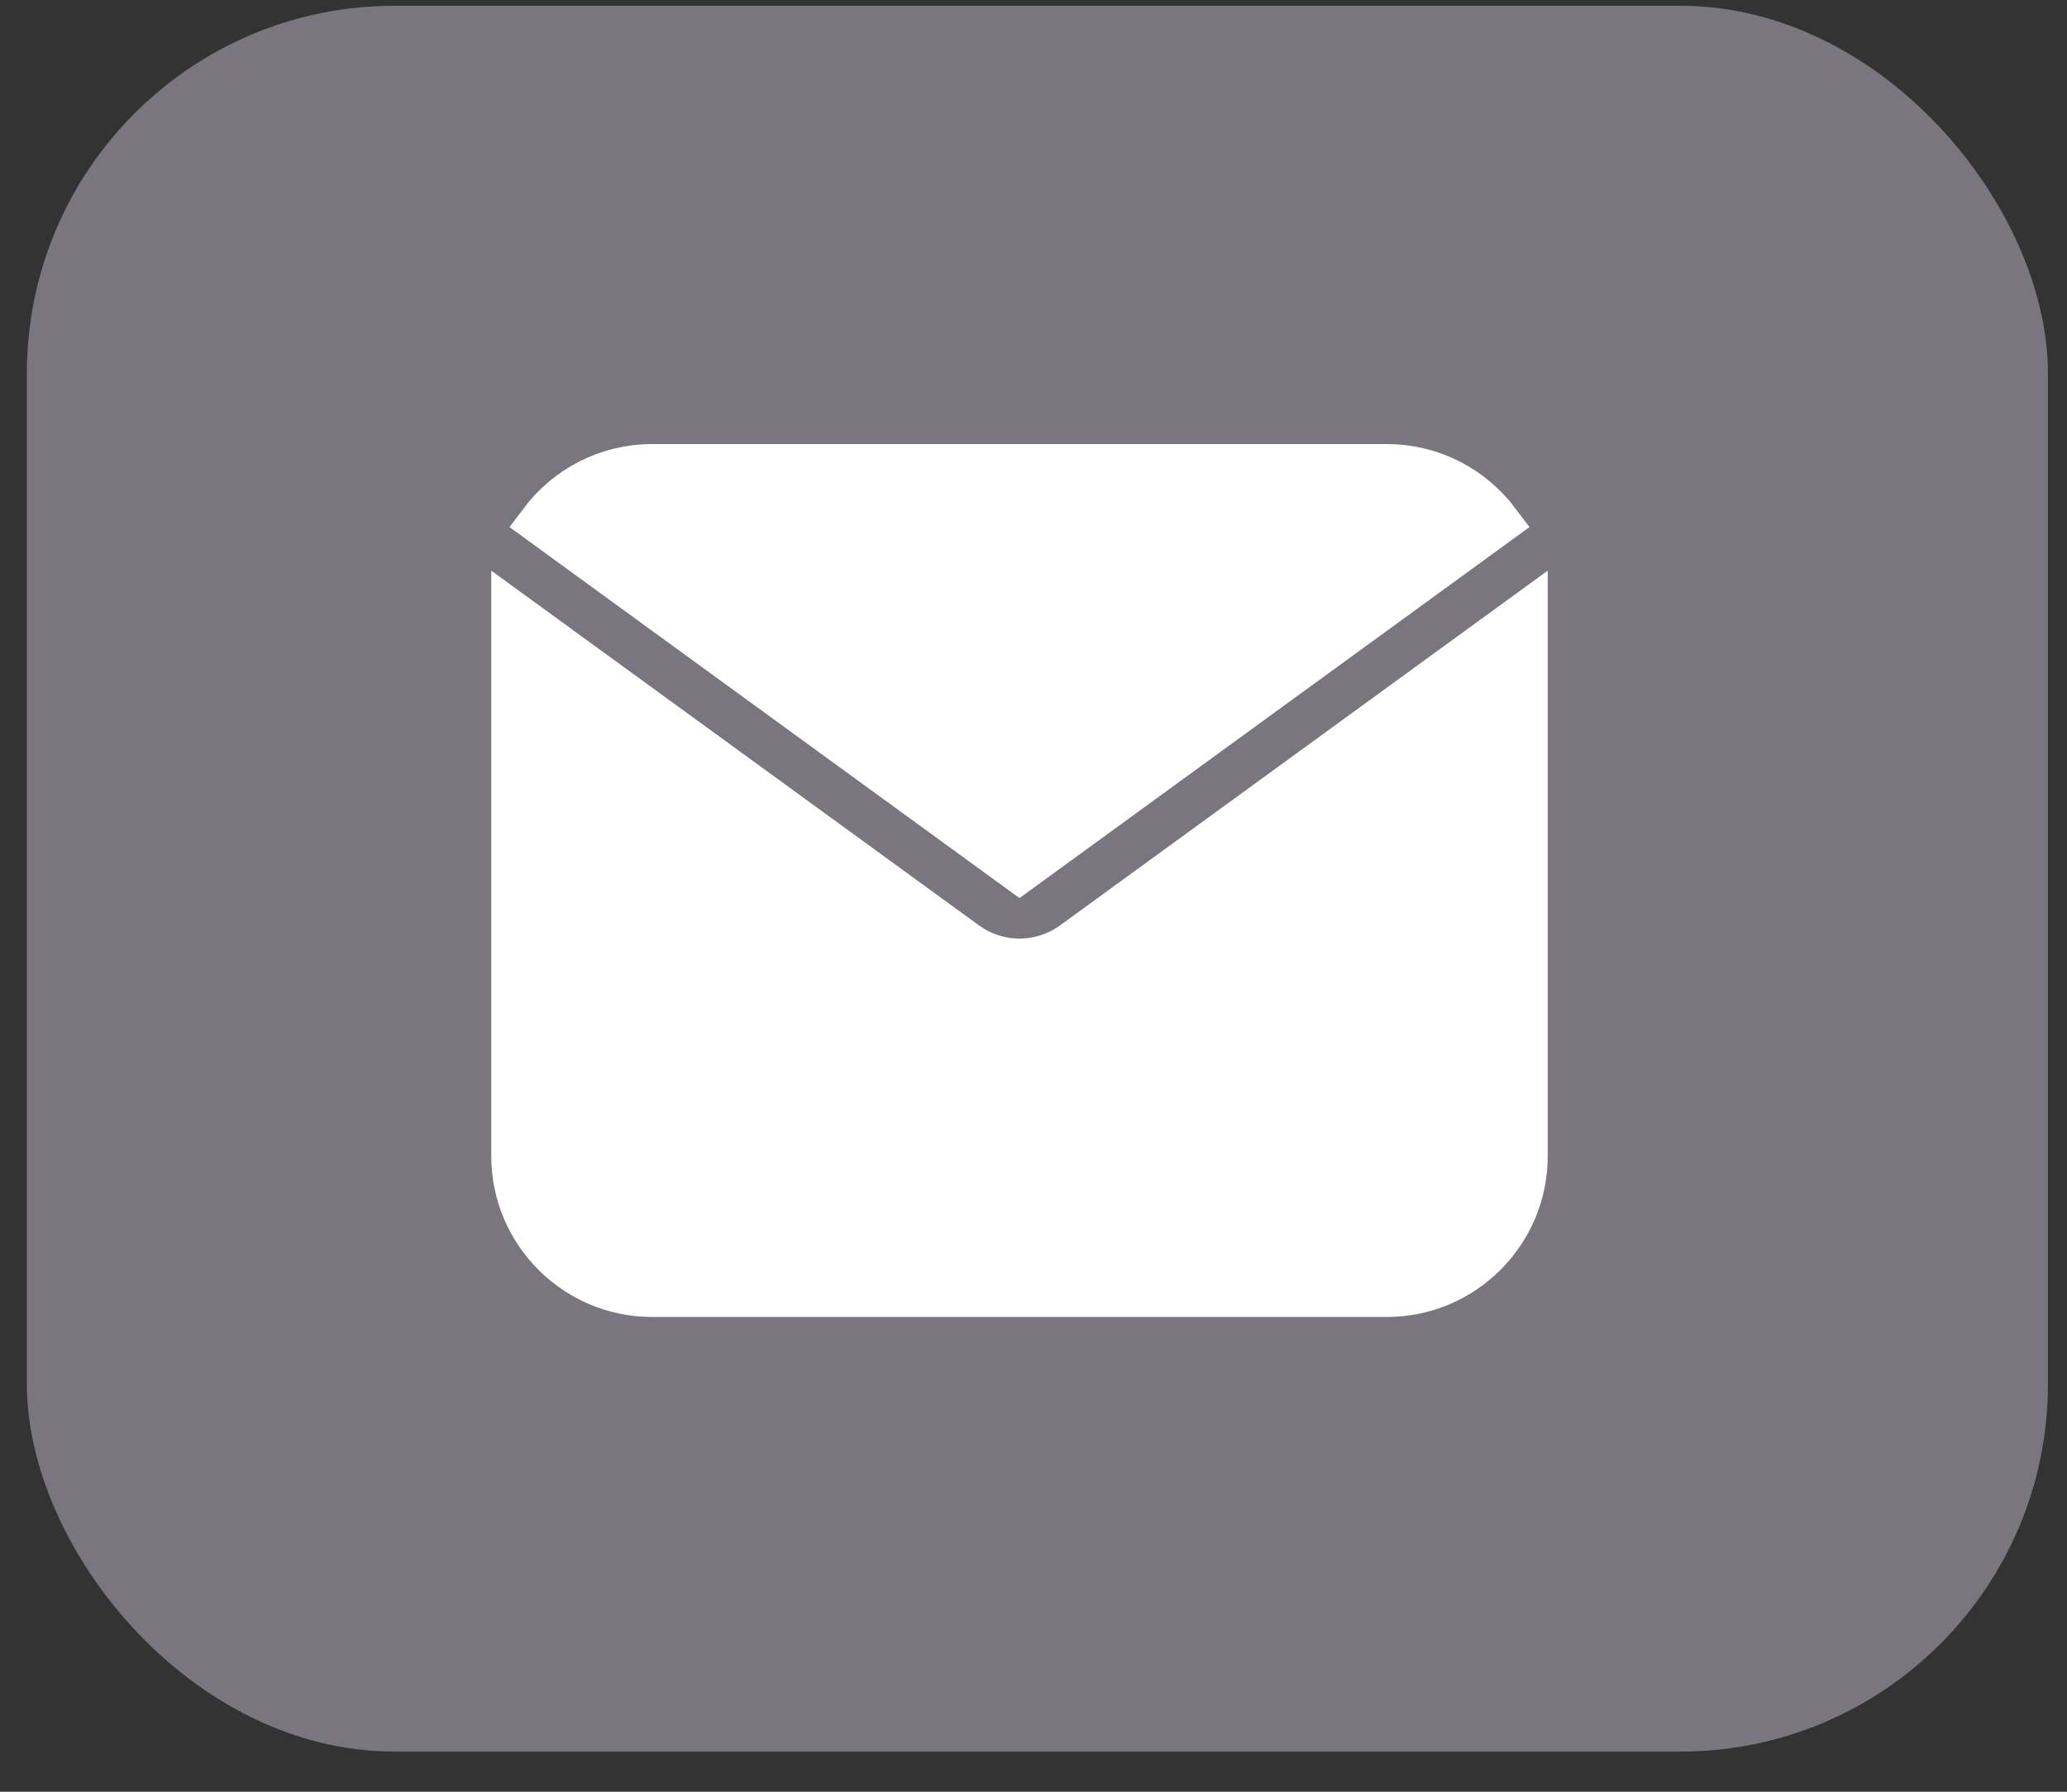 <svg width="45" height="39" viewBox="0 0 45 39" fill="none" xmlns="http://www.w3.org/2000/svg">
<rect x="0" y="0" width="45" height="39" fill="#333333" stroke="none"/>
<rect x="0.585" y="0.126" width="44" height="38" rx="8" fill="#7A7680"/>
<g clip-path="url(#clip0_406_1947)">
<path d="M11.797 11.367C12.345 10.639 13.217 10.166 14.195 10.166H30.195C31.174 10.166 32.045 10.639 32.593 11.367L22.195 18.93L11.797 11.367Z" fill="white" stroke="white"/>
<path d="M11.195 13.403V25.166C11.195 26.818 12.543 28.166 14.195 28.166H30.195C31.848 28.166 33.195 26.818 33.195 25.166V13.403L23.372 20.547C22.67 21.057 21.72 21.057 21.019 20.547L11.195 13.403Z" fill="white" stroke="white"/>
</g>
<defs>
<clipPath id="clip0_406_1947">
<rect width="24" height="24" fill="white" transform="translate(10.195 7.166)"/>
</clipPath>
</defs>
</svg>
